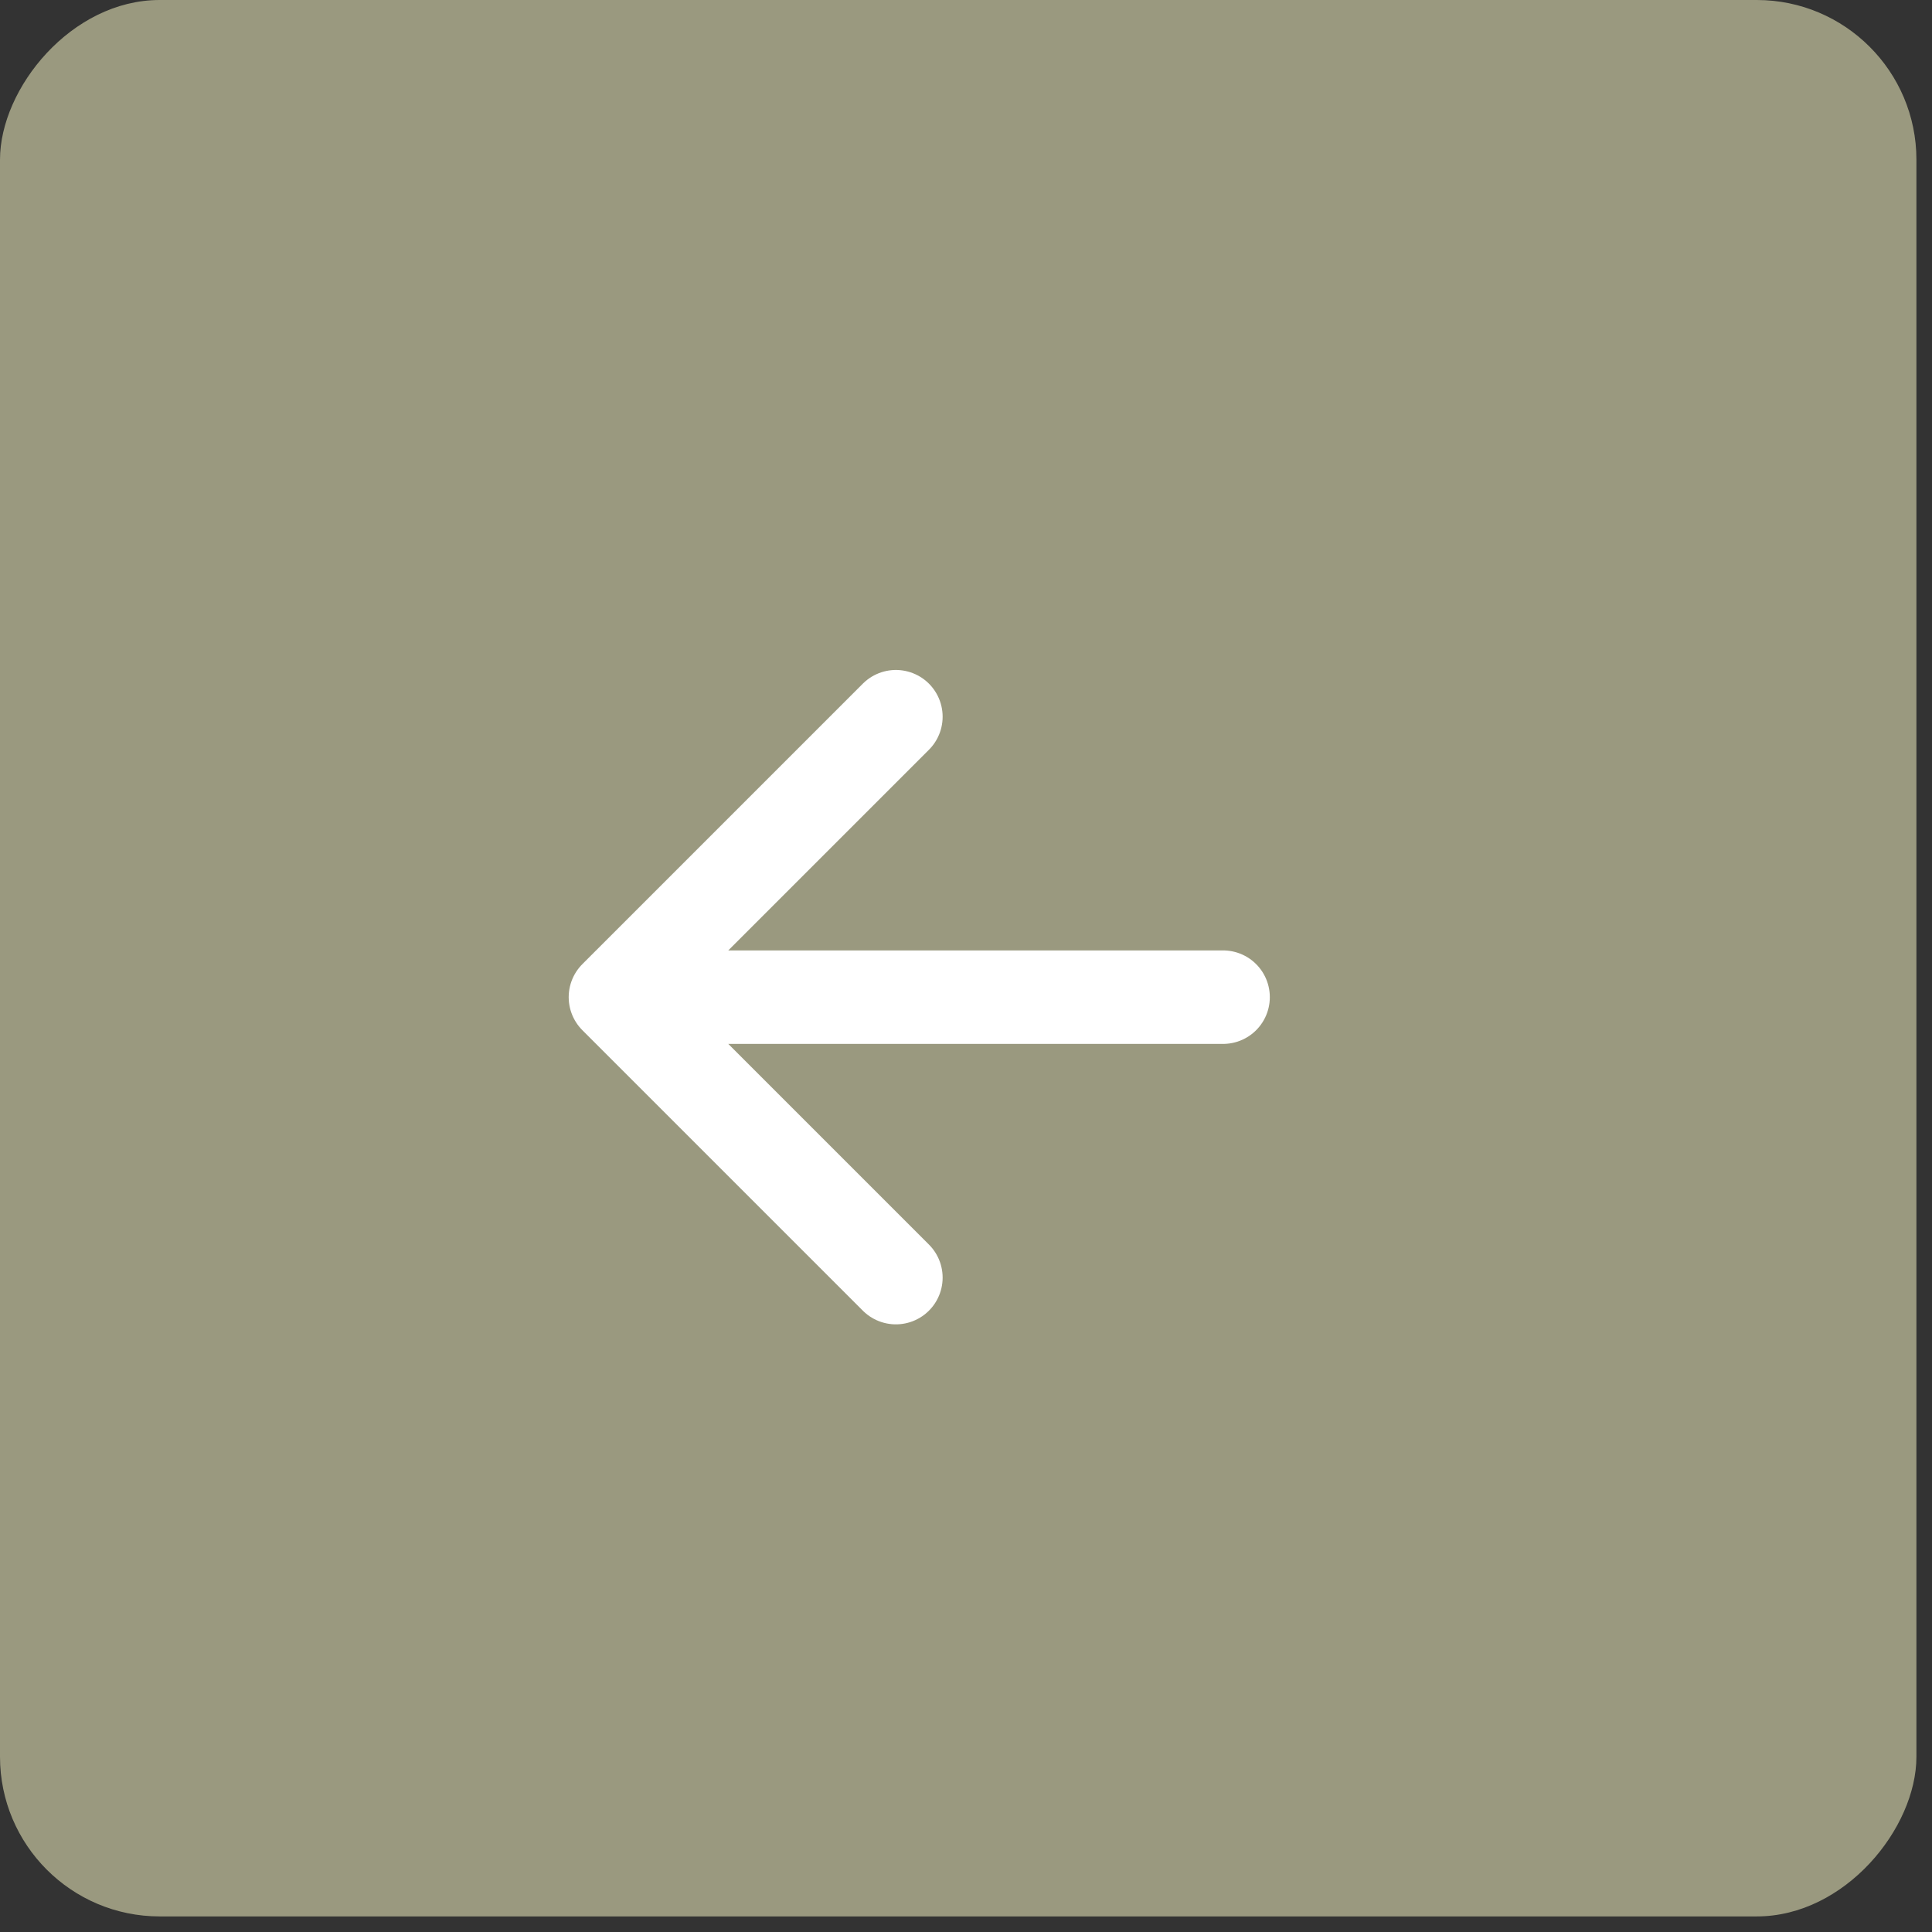 <?xml version="1.0" encoding="UTF-8"?> <svg xmlns="http://www.w3.org/2000/svg" width="31" height="31" viewBox="0 0 31 31" fill="none"><rect x="0" y="0" width="31" height="31" fill="#333333" stroke="none"/><rect width="30.75" height="30.75" rx="2.562" transform="matrix(-1 0 0 1 30.75 0)" fill="#9A997F"></rect><path d="M14.375 11.5L9.875 16L14.375 20.5M10.5 16H19.625" stroke="white" stroke-width="1.5" stroke-linecap="round" stroke-linejoin="round"></path></svg> 